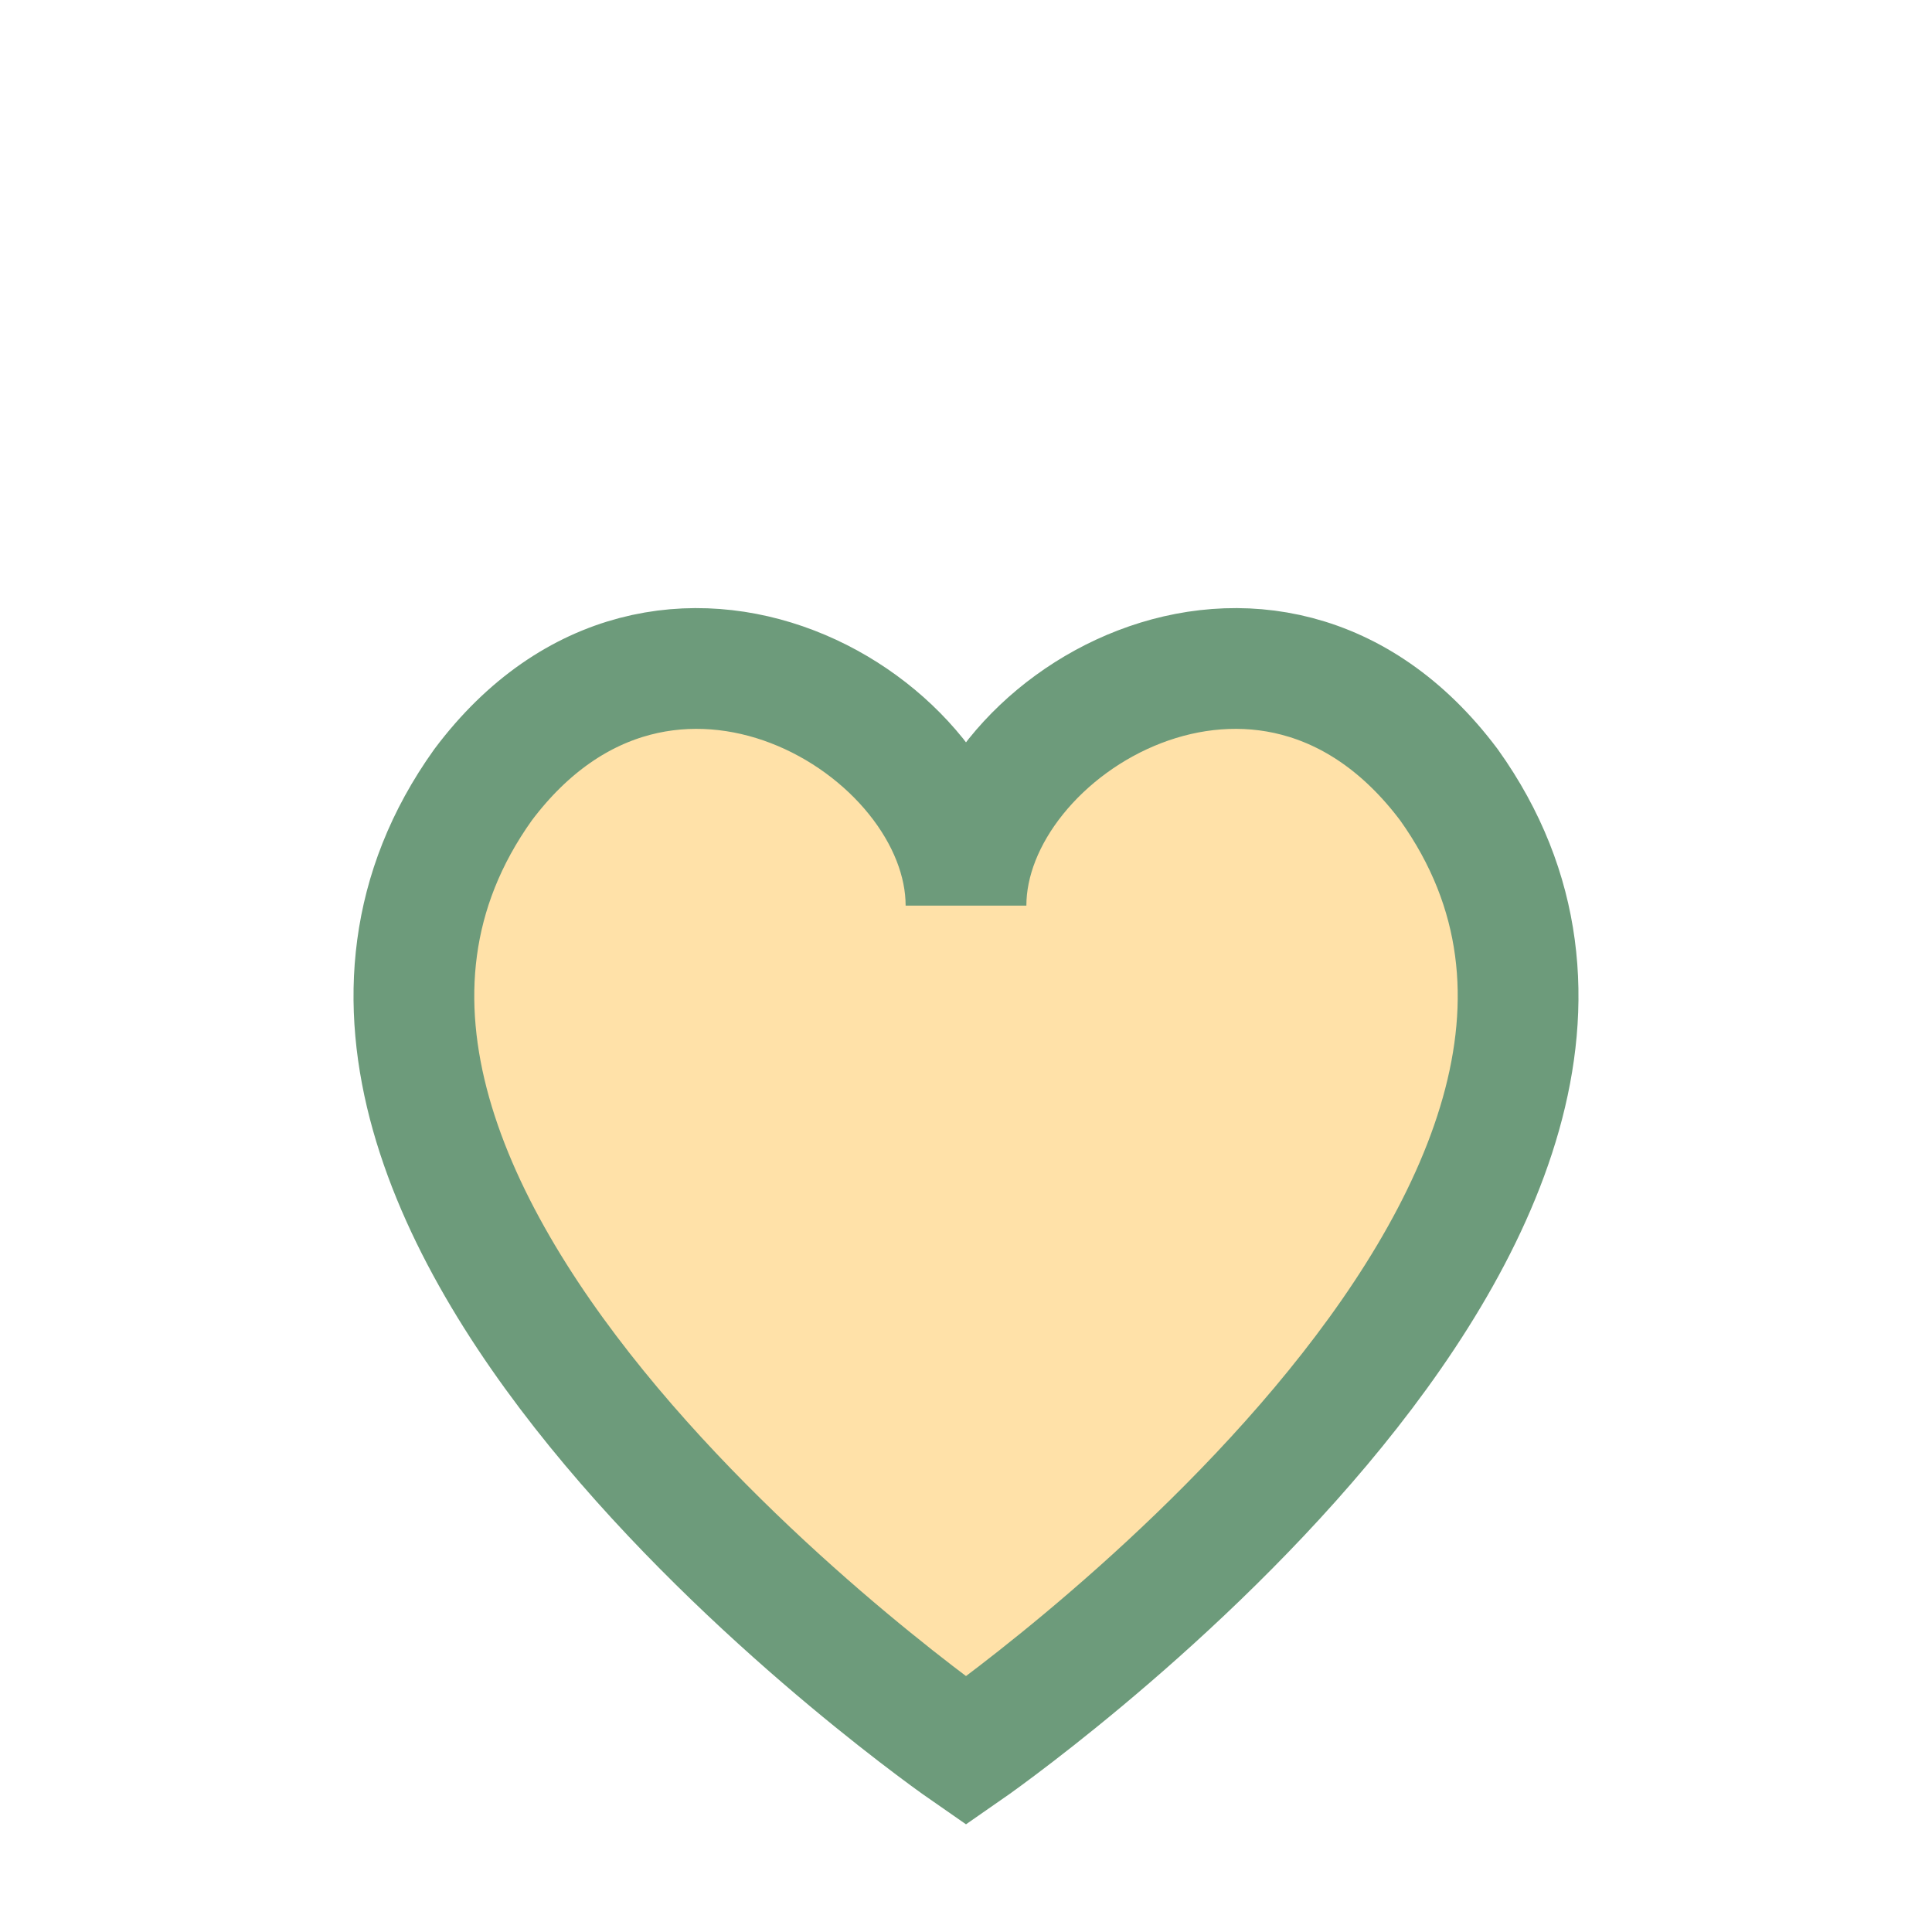 <?xml version="1.0" encoding="UTF-8"?>
<svg xmlns="http://www.w3.org/2000/svg" width="32" height="32" viewBox="0 0 32 32"><path d="M16 29S3 20 8 13c3-4 8-1 8 2 0-3 5-6 8-2 5 7-8 16-8 16z" fill="#FFE1A8" stroke="#6D9B7B" stroke-width="2"/></svg>